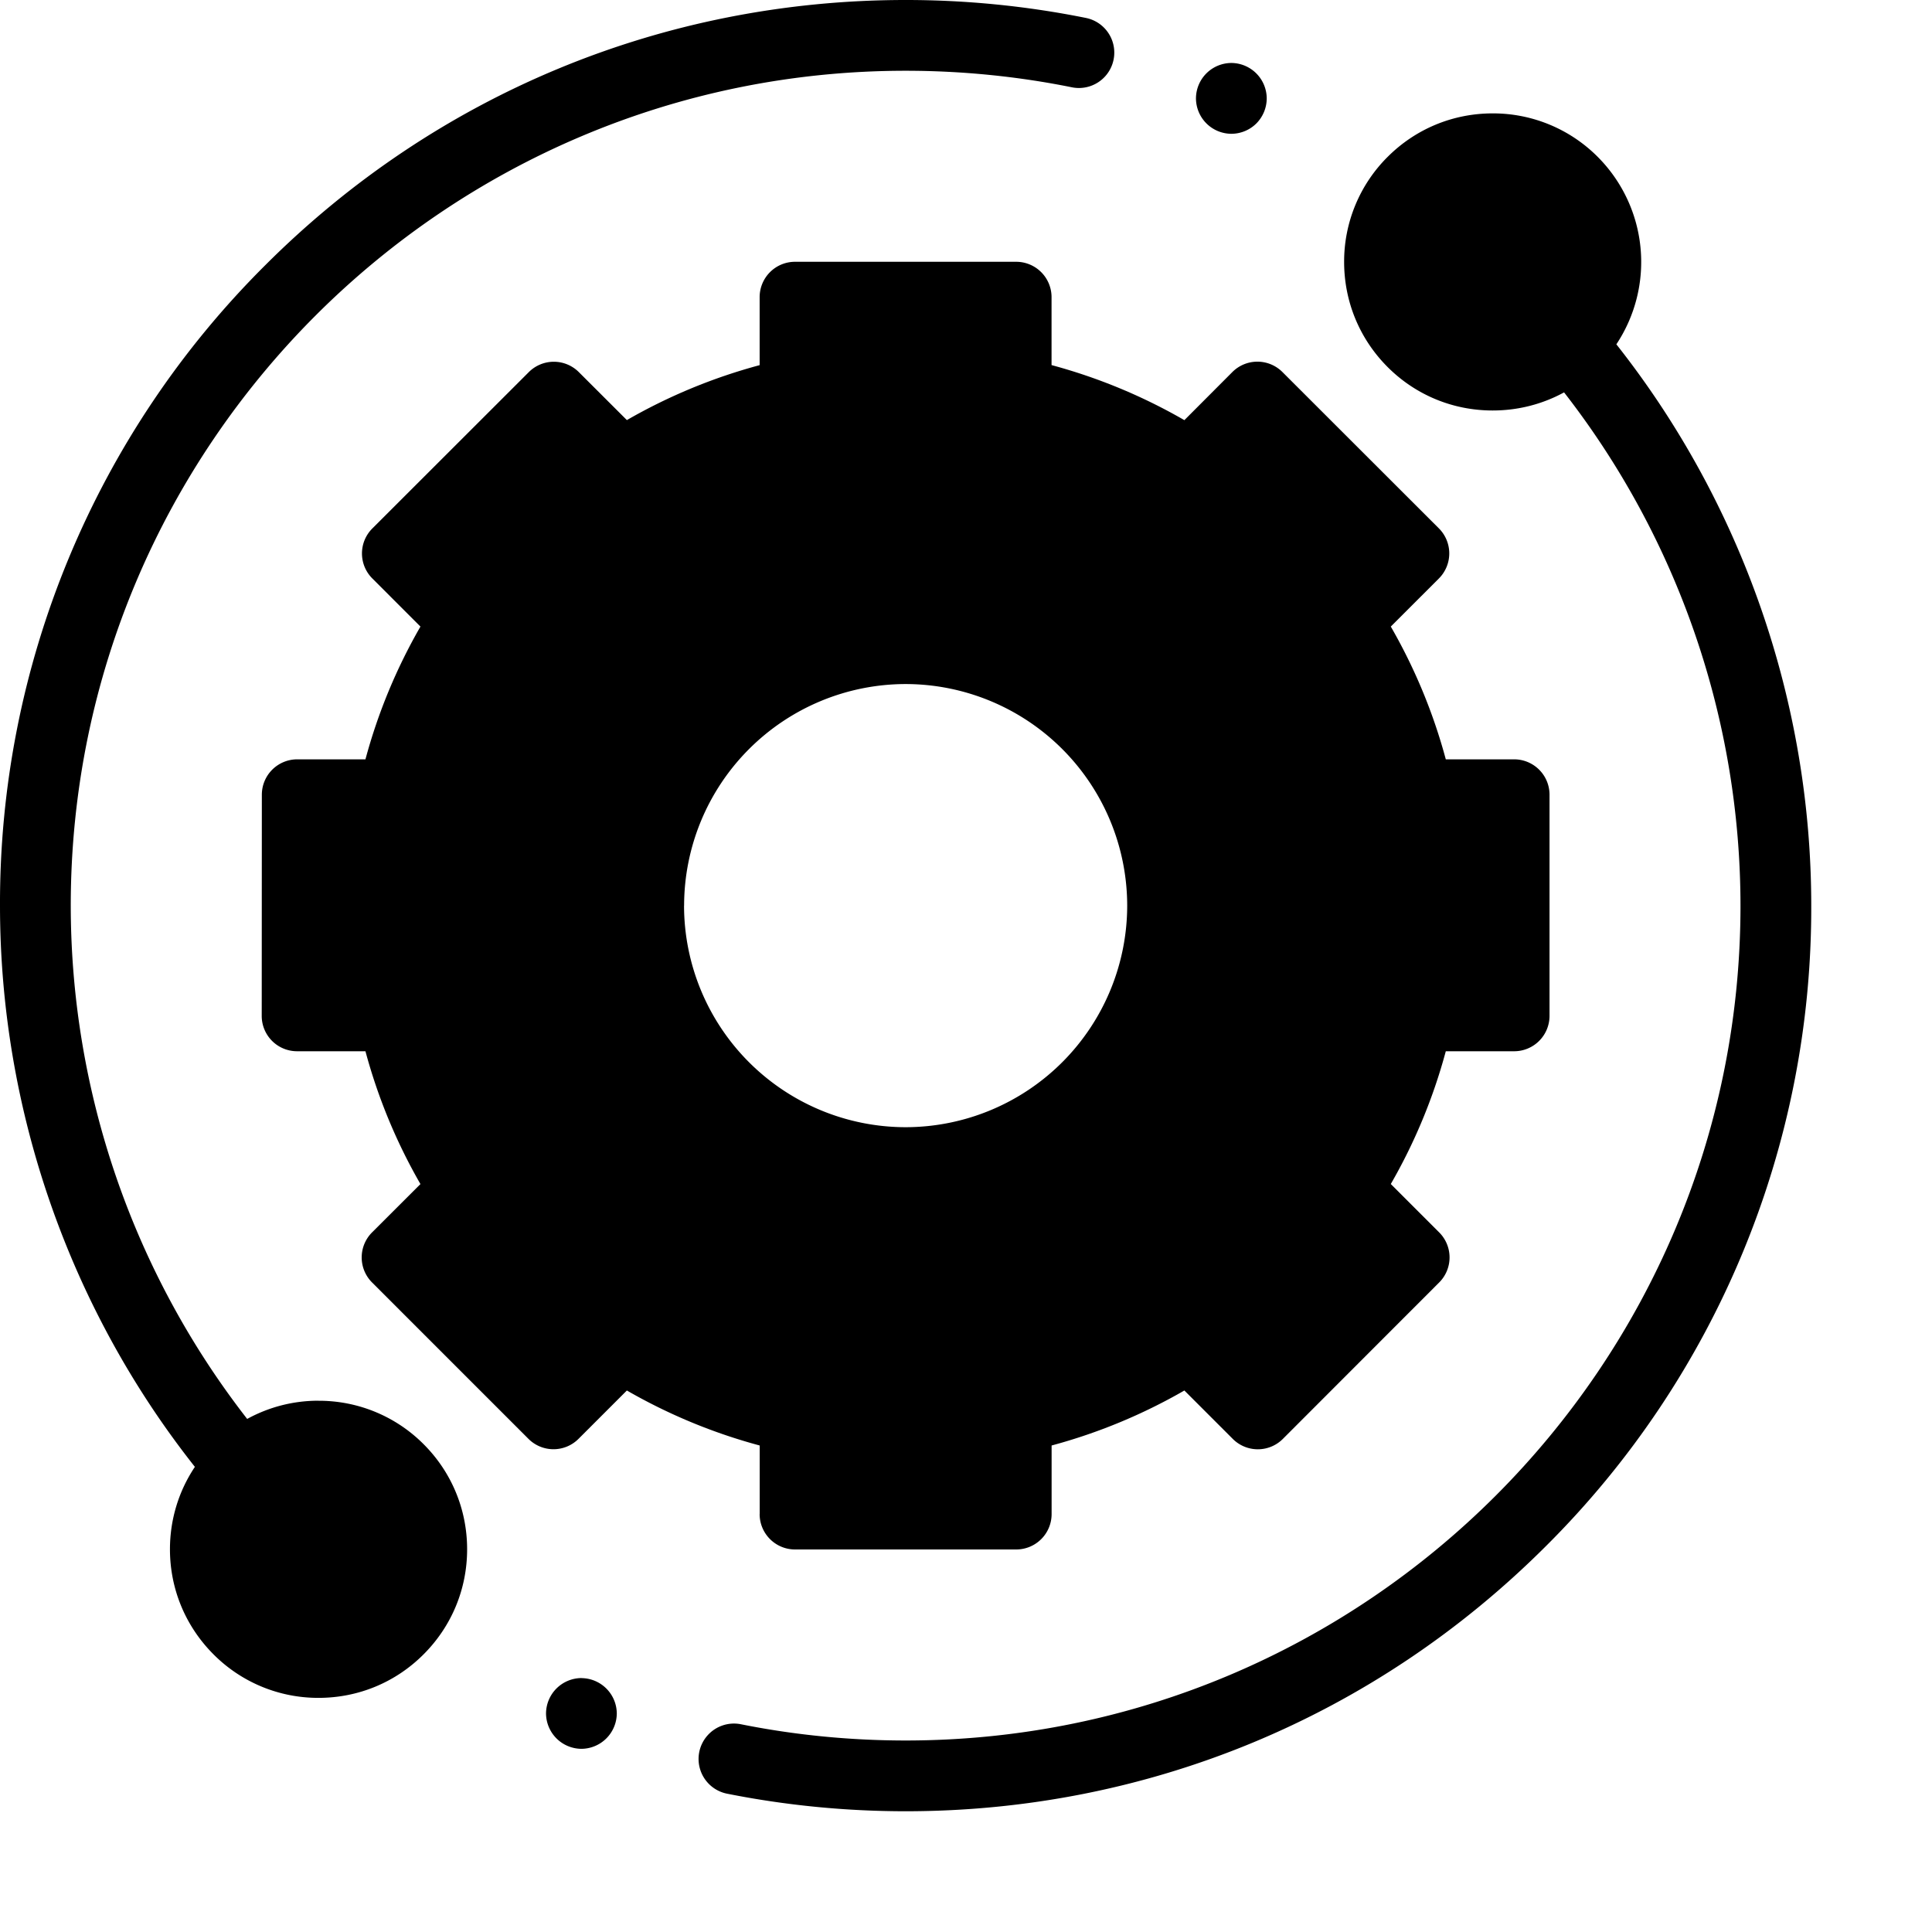 <?xml version="1.0" encoding="utf-8"?>
<svg fill="#000000" width="64px" height="64px" viewBox="0 0 32 32" xmlns="http://www.w3.org/2000/svg">
  <g clip-path="url(#clip0)">
    <path
      d="M26.599 4.339a1.875 1.875 0 11-3.75 0 1.875 1.875 0 013.75 0zM7.151 25.661a1.875 1.875 0 11-3.75 0 1.875 1.875 0 013.75 0zM23.486 13.163a8.636 8.636 0 00-1.19-2.873l1.123-1.123-2.592-2.59L19.705 7.7a8.636 8.636 0 00-2.873-1.19V4.921h-3.664v1.586a8.634 8.634 0 00-2.873 1.19l-1.122-1.12-2.592 2.589 1.123 1.123a8.636 8.636 0 00-1.19 2.873H4.922l-.002 3.663h1.592A8.626 8.626 0 007.704 19.7l-1.127 1.127 2.59 2.591 1.128-1.127a8.623 8.623 0 002.873 1.19v1.597h3.664v-1.597a8.628 8.628 0 002.873-1.19l1.128 1.128 2.59-2.592-1.127-1.127a8.627 8.627 0 001.19-2.873h1.593v-3.664h-1.593zM15 19.256a4.255 4.255 0 110-8.511 4.255 4.255 0 010 8.51z"/>
    <path d="M5.276 23.2c-.42 0-.823.105-1.182.302A13.853 13.853 0 011.172 15C1.172 7.375 7.375 1.172 15 1.172c.927 0 1.854.092 2.754.274a.586.586 0 00.232-1.149A15.111 15.111 0 0015 0C10.993 0 7.226 1.56 4.393 4.393A14.902 14.902 0 000 15c0 3.37 1.144 6.66 3.228 9.296-.268.4-.413.872-.413 1.365 0 .657.257 1.275.721 1.74a2.444 2.444 0 001.74.721c.658 0 1.276-.256 1.74-.721.465-.465.721-1.083.721-1.74s-.256-1.276-.72-1.74a2.445 2.445 0 00-1.74-.72zm.912 3.373a1.28 1.28 0 01-.912.377 1.28 1.28 0 01-.911-.377 1.28 1.28 0 01-.378-.912c0-.344.134-.668.378-.912a1.28 1.28 0 01.911-.377c.345 0 .668.134.912.378.243.243.377.567.377.911 0 .344-.134.668-.377.912zM26.772 5.703a2.465 2.465 0 00-.308-3.104 2.446 2.446 0 00-1.74-.721c-.658 0-1.276.256-1.74.72a2.445 2.445 0 00-.721 1.74c0 .658.256 1.276.72 1.741.465.465 1.083.72 1.74.72.42 0 .824-.104 1.183-.3A13.854 13.854 0 0128.828 15c0 7.625-6.203 13.828-13.828 13.828-.918 0-1.836-.09-2.728-.269a.586.586 0 00-.23 1.15c.968.193 1.963.291 2.958.291 4.007 0 7.773-1.56 10.607-4.393A14.902 14.902 0 0030 15c0-3.37-1.145-6.66-3.228-9.297zm-2.96-.452a1.28 1.28 0 01-.377-.912c0-.344.134-.668.377-.911a1.28 1.28 0 01.912-.378 1.29 1.29 0 010 2.578 1.28 1.28 0 01-.912-.377z"/>
    <path d="M12.582 25.078c0 .324.263.586.586.586h3.664a.586.586 0 00.586-.586v-1.136a9.179 9.179 0 002.199-.911l.802.802a.586.586 0 00.829 0l2.59-2.592a.586.586 0 000-.828l-.802-.802a9.169 9.169 0 00.911-2.199h1.132a.586.586 0 00.586-.585v-3.664a.586.586 0 00-.586-.586h-1.132a9.17 9.17 0 00-.911-2.199l.797-.797a.587.587 0 000-.829l-2.592-2.59a.586.586 0 00-.829 0l-.795.797a9.177 9.177 0 00-2.2-.912V4.922a.586.586 0 00-.585-.586h-3.664a.586.586 0 00-.586.586v1.126a9.169 9.169 0 00-2.199.91l-.796-.795a.586.586 0 00-.828 0l-2.592 2.59a.585.585 0 000 .828l.797.797a9.173 9.173 0 00-.911 2.199h-1.13a.586.586 0 00-.586.585l-.002 3.664a.585.585 0 00.586.586h1.132c.207.77.512 1.507.911 2.2l-.801.8a.586.586 0 000 .83l2.59 2.59a.586.586 0 00.829 0l.801-.801a9.185 9.185 0 002.2.911v1.136zm-1.97-3.28a.586.586 0 00-.732.078l-.713.714-1.761-1.763.712-.713a.586.586 0 00.078-.732 8.02 8.02 0 01-1.11-2.679.586.586 0 00-.572-.462H5.507l.002-2.492h1.005a.586.586 0 00.572-.463 8.022 8.022 0 011.11-2.678.586.586 0 00-.078-.733l-.708-.708 1.763-1.761.707.707c.196.196.5.228.733.078a8.016 8.016 0 012.678-1.11.586.586 0 00.463-.573v-1h2.492v1c0 .277.193.515.463.573a8.024 8.024 0 012.678 1.11c.232.15.537.118.732-.078l.708-.707 1.762 1.761-.708.708a.586.586 0 00-.078.732 8.027 8.027 0 011.11 2.679c.058.27.297.463.573.463h1.007v2.492h-1.007a.586.586 0 00-.573.462 8.02 8.02 0 01-1.11 2.679.586.586 0 00.078.732l.713.713-1.761 1.762-.714-.713a.586.586 0 00-.732-.078 8.027 8.027 0 01-2.678 1.11.586.586 0 00-.463.573v1.011h-2.492v-1.01a.586.586 0 00-.463-.574 8.021 8.021 0 01-2.678-1.11z"/>
    <path d="M19.841 15A4.847 4.847 0 0015 10.158 4.847 4.847 0 0010.158 15 4.847 4.847 0 0015 19.841 4.847 4.847 0 0019.841 15zm-8.51 0A3.674 3.674 0 0115 11.33 3.674 3.674 0 0118.67 15 3.674 3.674 0 0115 18.67 3.674 3.674 0 0111.33 15z"/>
    <path d="M20.395 2.216a.59.59 0 00.415-.172.593.593 0 00.171-.415.59.59 0 00-.586-.586.589.589 0 00-.586.586.589.589 0 00.586.587zM9.63 27.794a.59.59 0 00-.586.586.59.59 0 00.586.586.59.59 0 00.586-.586.59.59 0 00-.586-.585z"/>
  </g>
  <defs>
    <clipPath id="clip0">
      <path d="M0 0h30v30H0z"/>
    </clipPath>
  </defs>
</svg>
